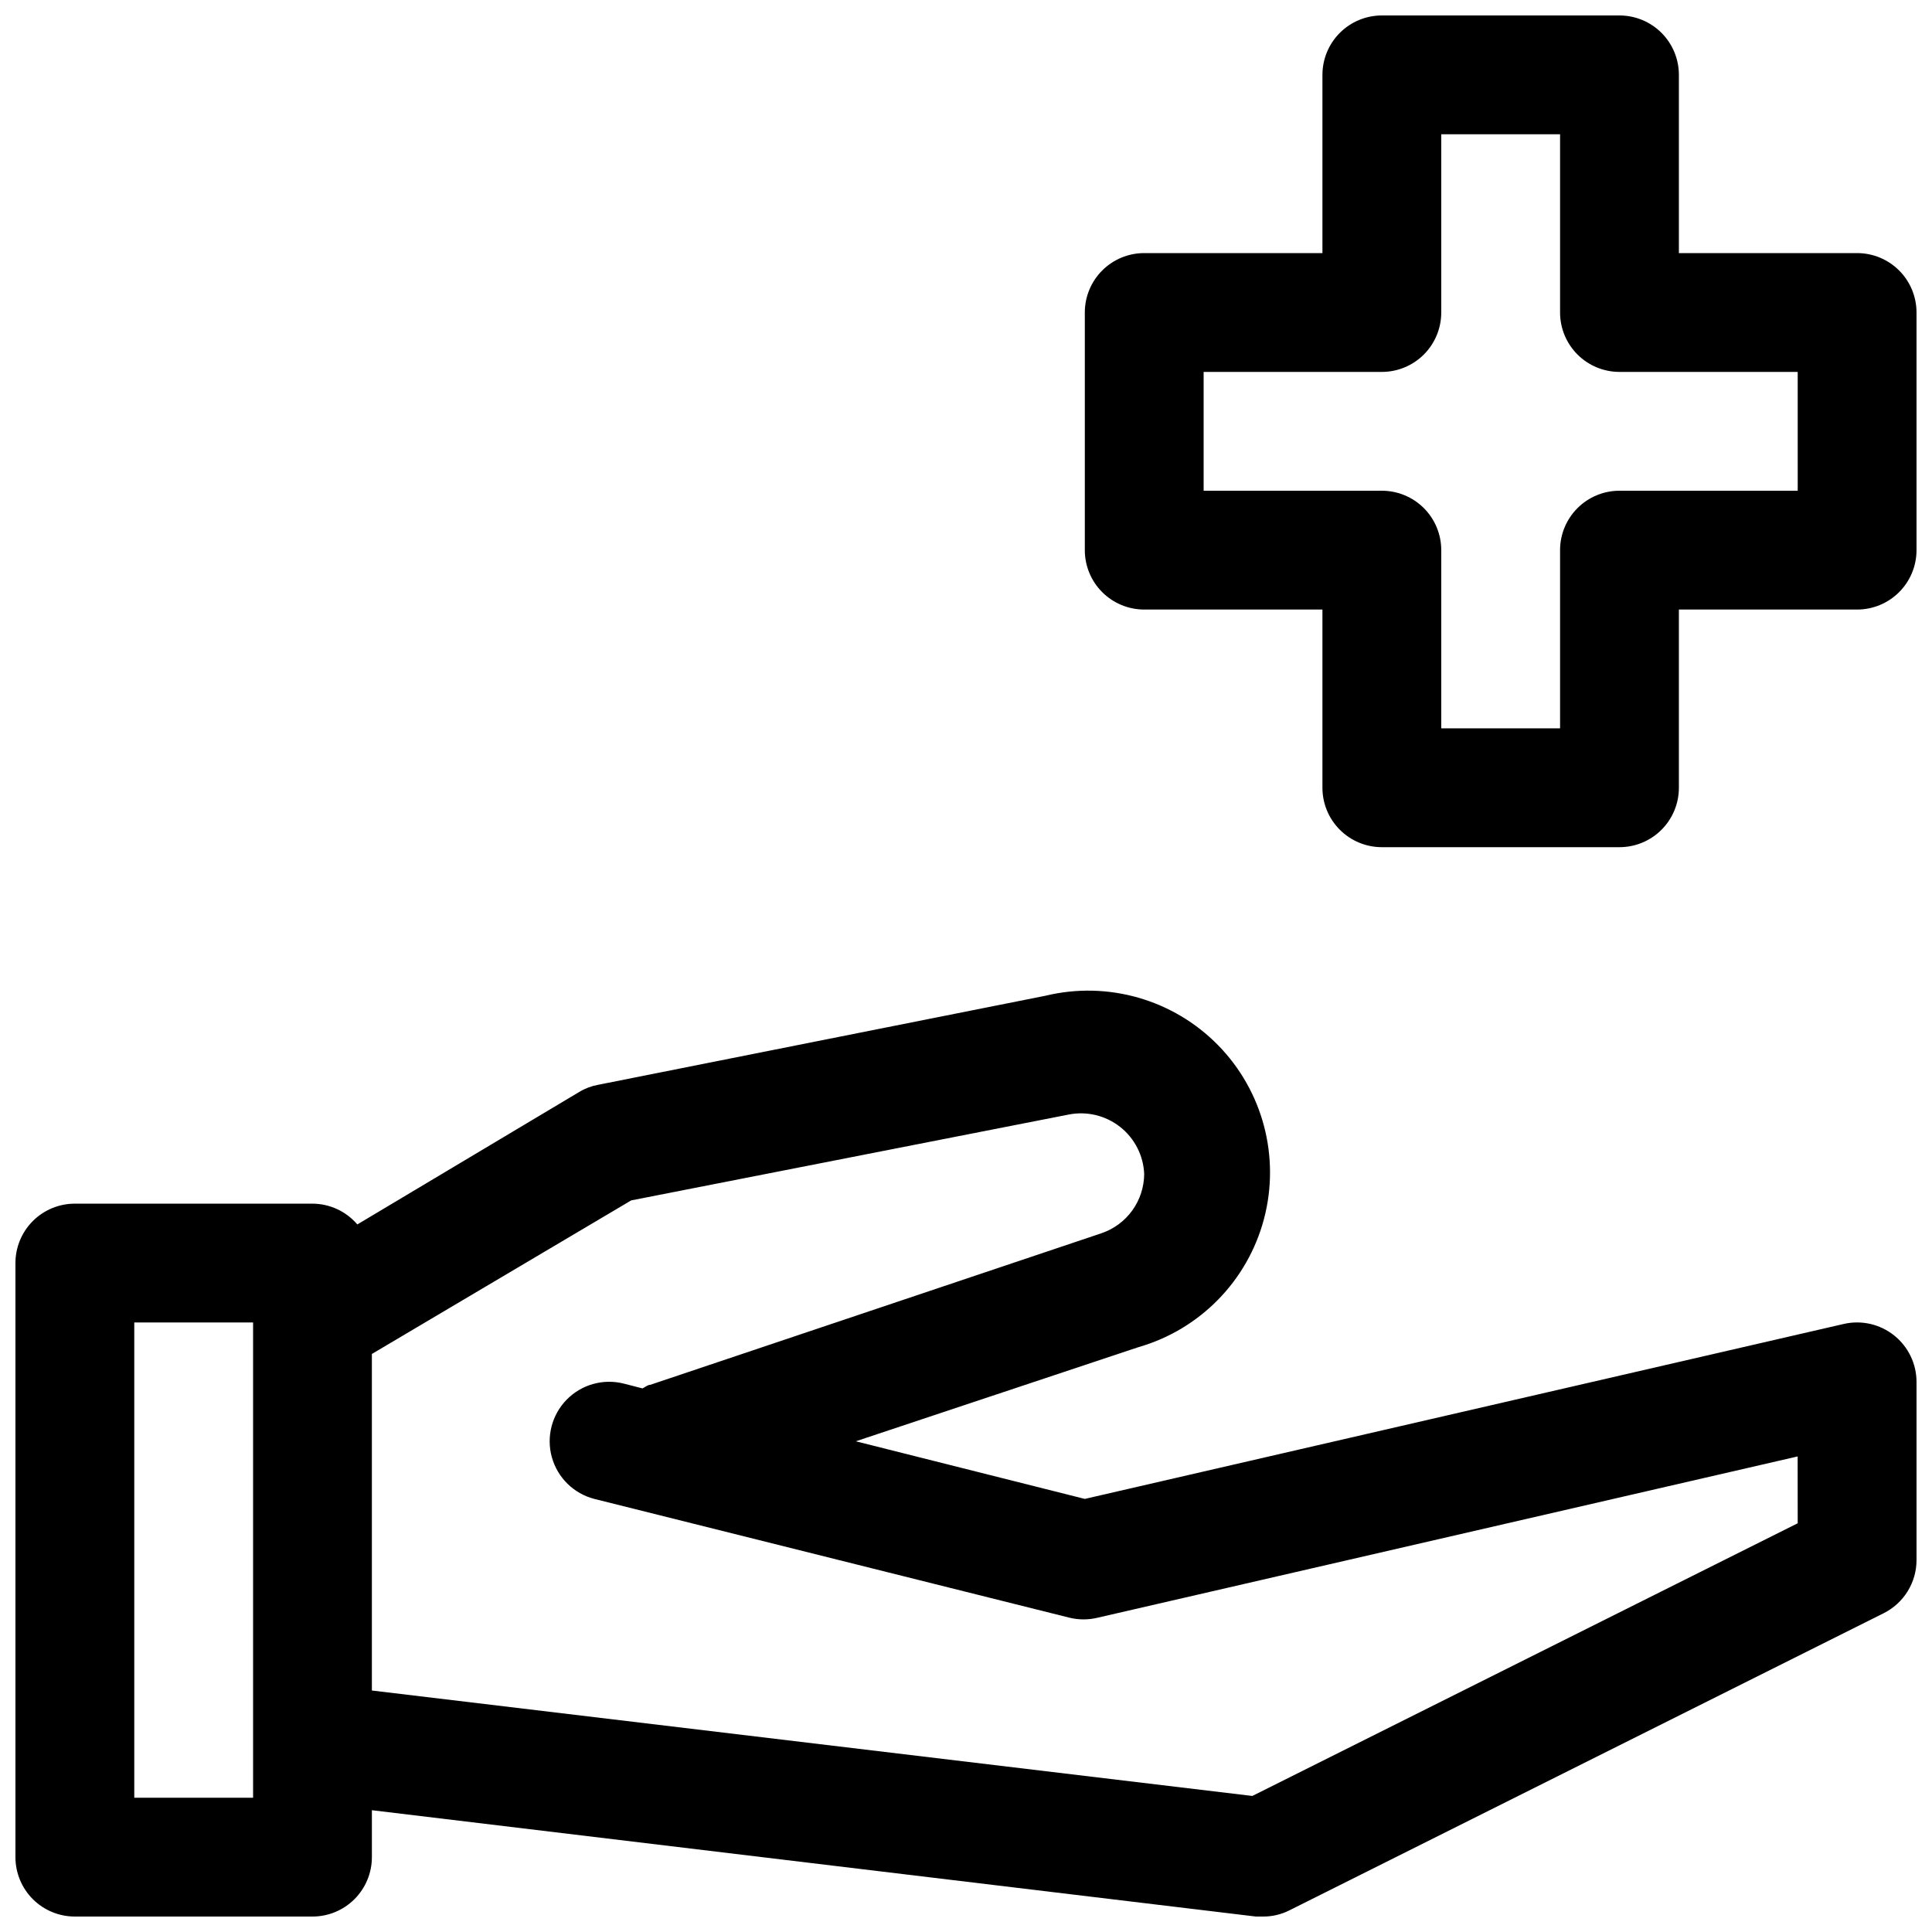 <?xml version="1.0" encoding="UTF-8"?>
<!-- Uploaded to: ICON Repo, www.svgrepo.com, Generator: ICON Repo Mixer Tools -->
<svg width="800px" height="800px" version="1.1" viewBox="144 144 512 512" xmlns="http://www.w3.org/2000/svg">
 <defs>
  <clipPath id="a">
   <path d="m148.09 148.09h503.81v503.81h-503.81z"/>
  </clipPath>
 </defs>
 <g clip-path="url(#a)">
  <path d="m646 497.93c-3.758-3.016-8.688-4.148-13.383-3.07l-201.13 46.367-60.695-15.273 74.941-24.953c16.297-4.695 28.926-17.617 33.246-34.016 4.324-16.402-0.297-33.867-12.164-45.984-11.867-12.117-29.234-17.105-45.723-13.125l-118.63 23.617c-1.754 0.324-3.434 0.961-4.961 1.887l-58.805 35.109c-2.973-3.477-7.312-5.488-11.887-5.508h-62.977c-4.172 0-8.18 1.656-11.133 4.609-2.949 2.953-4.609 6.957-4.609 11.133v157.44c0 4.176 1.66 8.18 4.609 11.133 2.953 2.953 6.961 4.609 11.133 4.609h62.977c4.176 0 8.18-1.656 11.133-4.609 2.953-2.953 4.613-6.957 4.613-11.133v-12.438l234.27 28.18h1.891c2.434 0.016 4.836-0.551 7.008-1.652l157.44-78.719h-0.004c2.625-1.305 4.832-3.312 6.375-5.805 1.543-2.488 2.363-5.359 2.363-8.289v-47.23c-0.004-4.777-2.176-9.293-5.902-12.281zm-434.93 122.49h-31.488v-125.95h31.488zm409.34-72.738-144.53 72.266-233.33-27.945v-89.188l68.723-40.699 115.95-22.75c4.801-0.945 9.773 0.25 13.617 3.277 3.844 3.023 6.172 7.578 6.379 12.465-0.02 3.488-1.129 6.883-3.176 9.707-2.047 2.824-4.93 4.938-8.238 6.039l-119.5 40.145c-0.707 0-1.34 0.629-2.047 0.945l-4.879-1.258h-0.004c-5.457-1.406-11.246 0.203-15.191 4.227-3.945 4.023-5.449 9.844-3.938 15.273 1.512 5.426 5.801 9.637 11.258 11.043l125.95 31.488c2.43 0.586 4.969 0.586 7.398 0l185.54-42.746zm15.746-336.61h-47.234v-47.234c0-4.172-1.656-8.18-4.609-11.133-2.953-2.949-6.957-4.609-11.133-4.609h-62.977c-4.176 0-8.18 1.66-11.133 4.609-2.953 2.953-4.613 6.961-4.613 11.133v47.234h-47.23c-4.176 0-8.18 1.66-11.133 4.609-2.953 2.953-4.609 6.957-4.609 11.133v62.977c0 4.176 1.656 8.18 4.609 11.133s6.957 4.613 11.133 4.613h47.23v47.23c0 4.176 1.66 8.18 4.613 11.133 2.953 2.953 6.957 4.613 11.133 4.613h62.977c4.176 0 8.18-1.66 11.133-4.613 2.953-2.953 4.609-6.957 4.609-11.133v-47.23h47.234c4.176 0 8.18-1.66 11.133-4.613s4.609-6.957 4.609-11.133v-62.977c0-4.176-1.656-8.18-4.609-11.133-2.953-2.949-6.957-4.609-11.133-4.609zm-15.742 62.977h-47.234c-4.176 0-8.18 1.656-11.133 4.609s-4.613 6.957-4.613 11.133v47.23l-31.488 0.004v-47.234c0-4.176-1.656-8.18-4.609-11.133s-6.957-4.609-11.133-4.609h-47.23v-31.488h47.23c4.176 0 8.18-1.66 11.133-4.613 2.953-2.953 4.609-6.957 4.609-11.133v-47.23h31.488v47.23c0 4.176 1.66 8.18 4.613 11.133 2.953 2.953 6.957 4.613 11.133 4.613h47.23z"/>
 </g>
</svg>